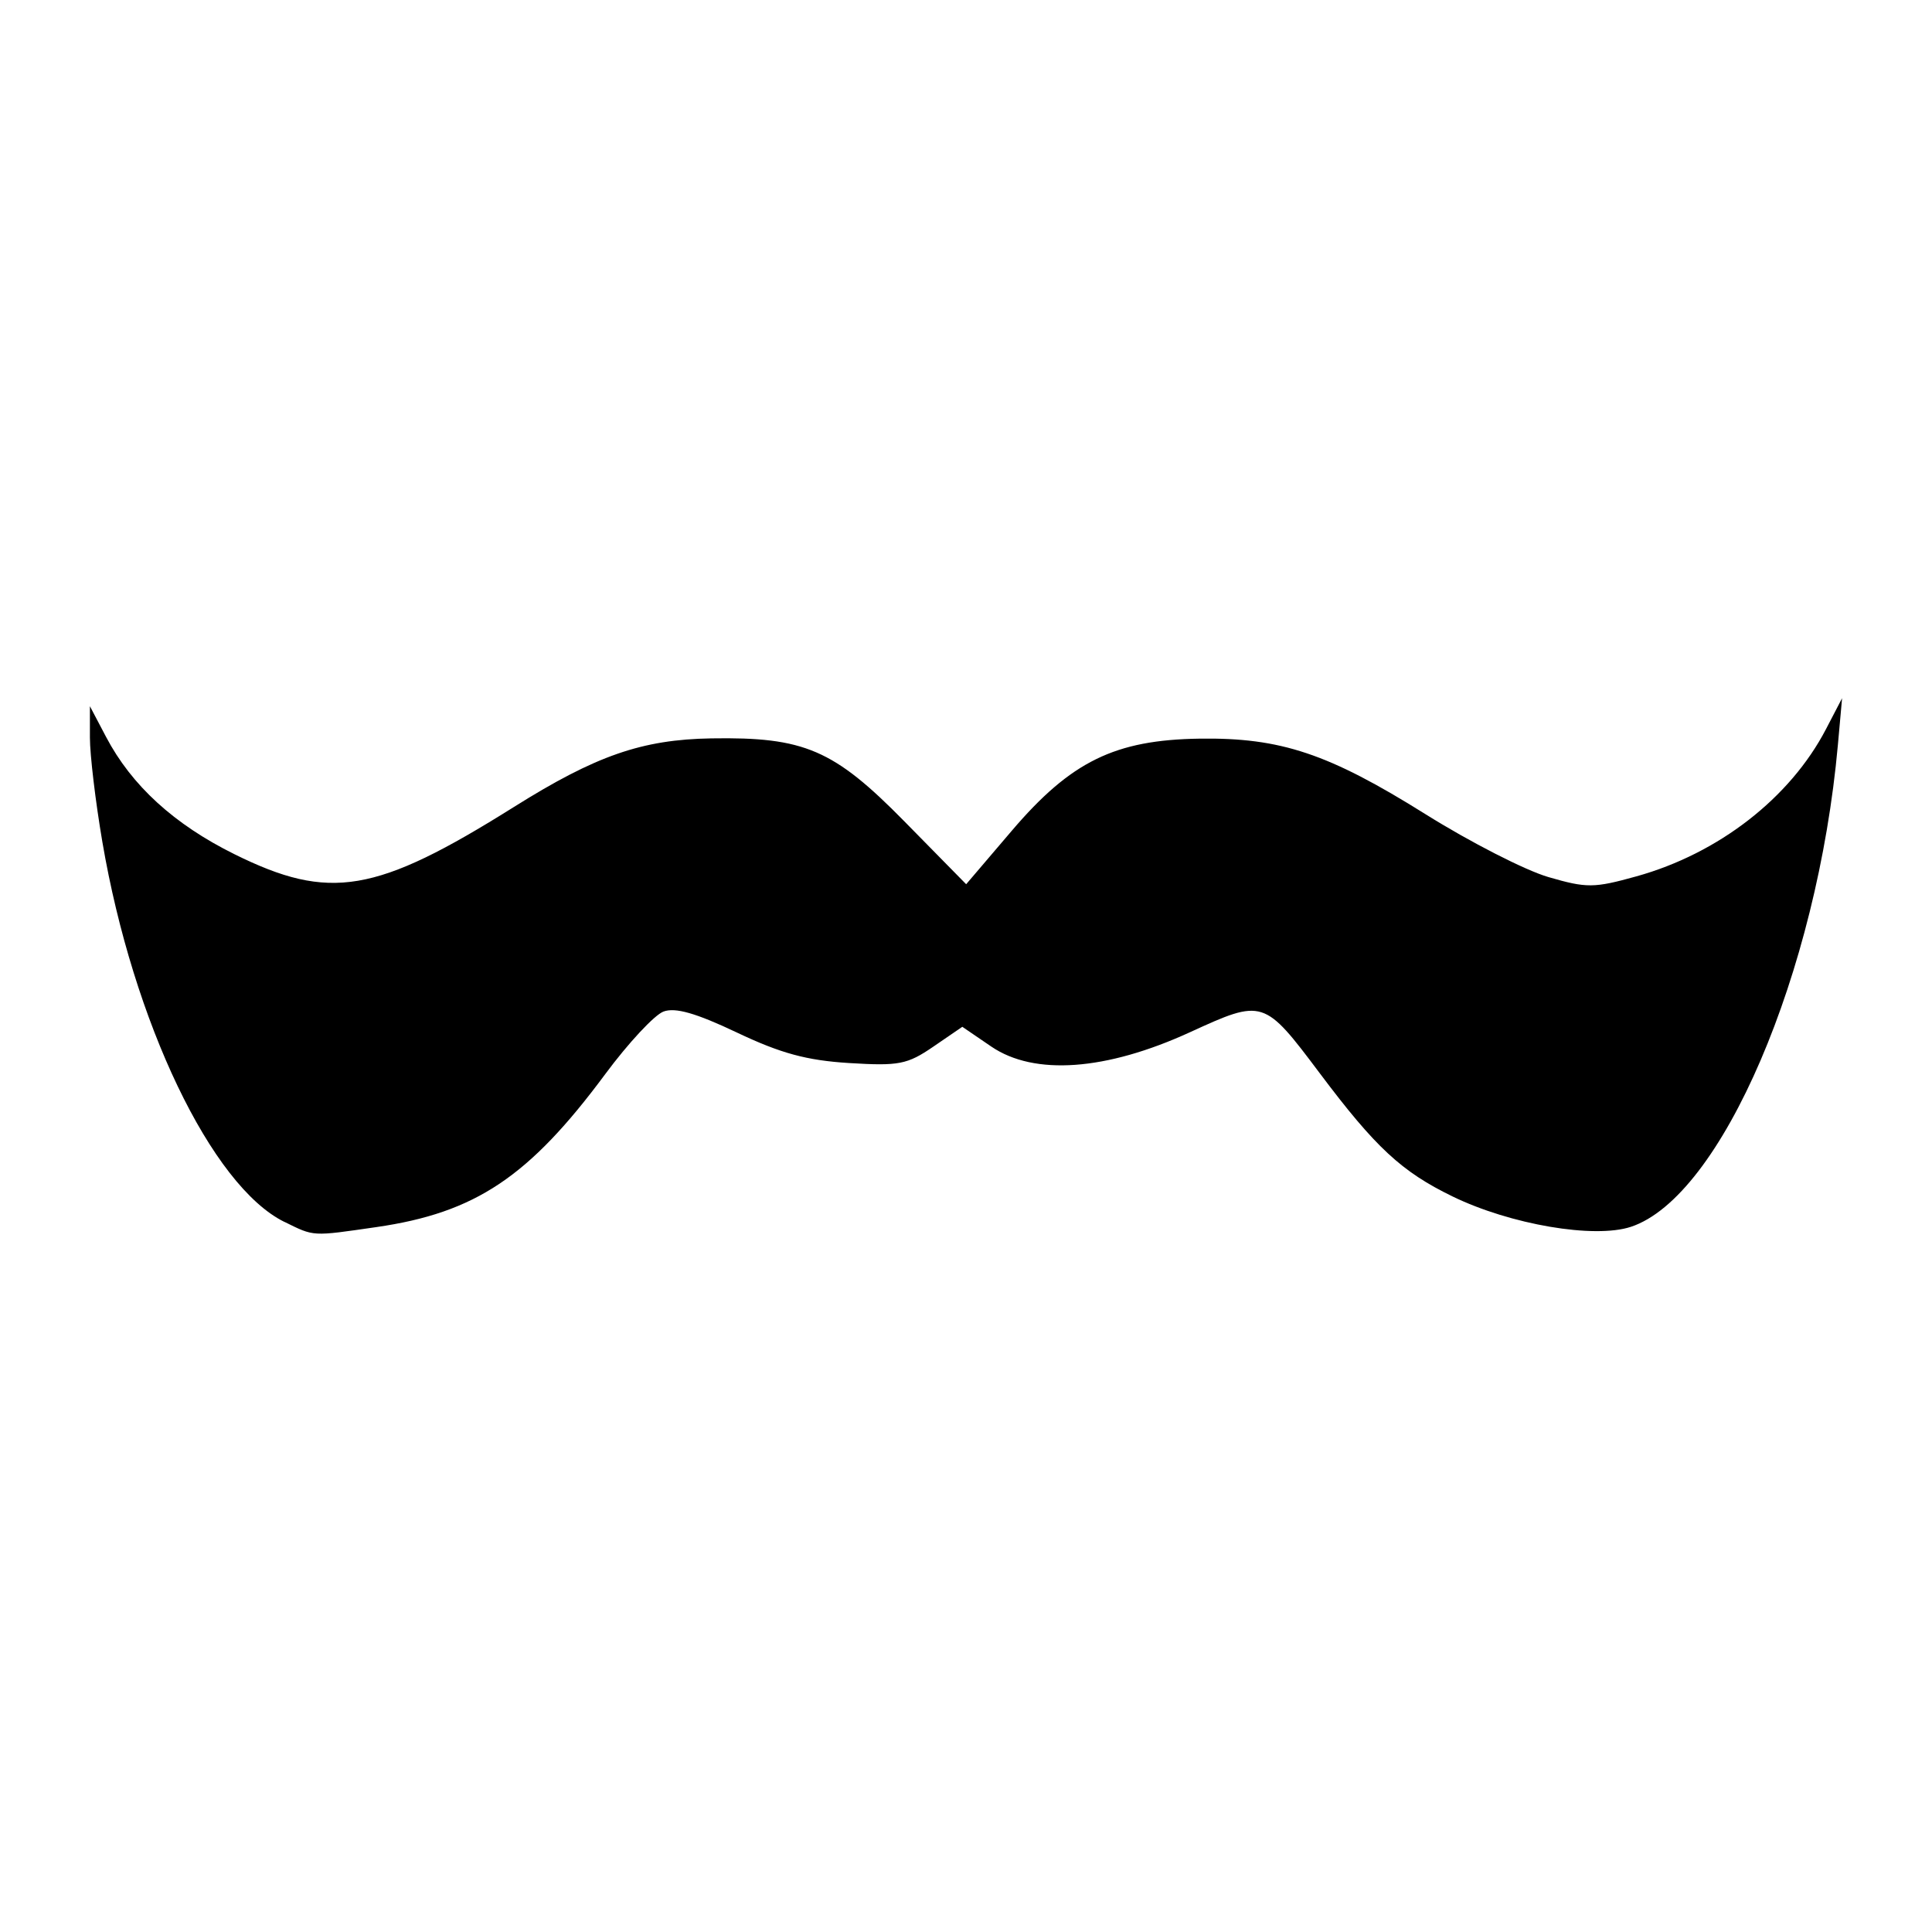 <?xml version="1.0" encoding="UTF-8"?>
<!-- Uploaded to: ICON Repo, www.svgrepo.com, Generator: ICON Repo Mixer Tools -->
<svg fill="#000000" width="800px" height="800px" version="1.1" viewBox="144 144 512 512" xmlns="http://www.w3.org/2000/svg">
 <path d="m219.37 467.82c-19.297-9.508-40.098-52.945-48.254-100.77-1.809-10.605-3.289-23.023-3.289-27.59v-8.305l4.293 8.152c6.777 12.875 18.027 23.152 34.012 31.066 25.23 12.496 37.496 10.422 74.074-12.523 21.727-13.629 33.926-17.867 52.324-18.172 24.617-0.406 32.426 2.953 51.148 22l16.367 16.652 12.078-14.16c15.695-18.402 27.348-24.109 49.844-24.422 21.441-0.297 34.113 3.945 59.801 20.02 11.809 7.391 26.461 14.887 32.559 16.66 10.18 2.961 12.094 2.945 23.34-0.184 21.781-6.055 40.738-20.777 50.242-39.023l4.262-8.184-1.102 12.277c-5.434 60.578-30.898 119.9-54.871 127.81-9.688 3.195-31.891-0.586-47.254-8.051-13.512-6.566-20.395-12.953-35.164-32.617-14.816-19.73-15.02-19.793-34.398-10.914-22.277 10.211-41.281 11.582-52.684 3.805l-7.672-5.234-7.672 5.254c-6.902 4.731-9.141 5.164-22.312 4.352-11.25-0.695-18.137-2.566-29.746-8.082-10.848-5.152-16.332-6.723-19.453-5.566-2.391 0.883-9.34 8.344-15.438 16.574-20.203 27.258-34.402 36.75-60.645 40.547-17.23 2.492-16.414 2.539-24.391-1.391z"/>
</svg>